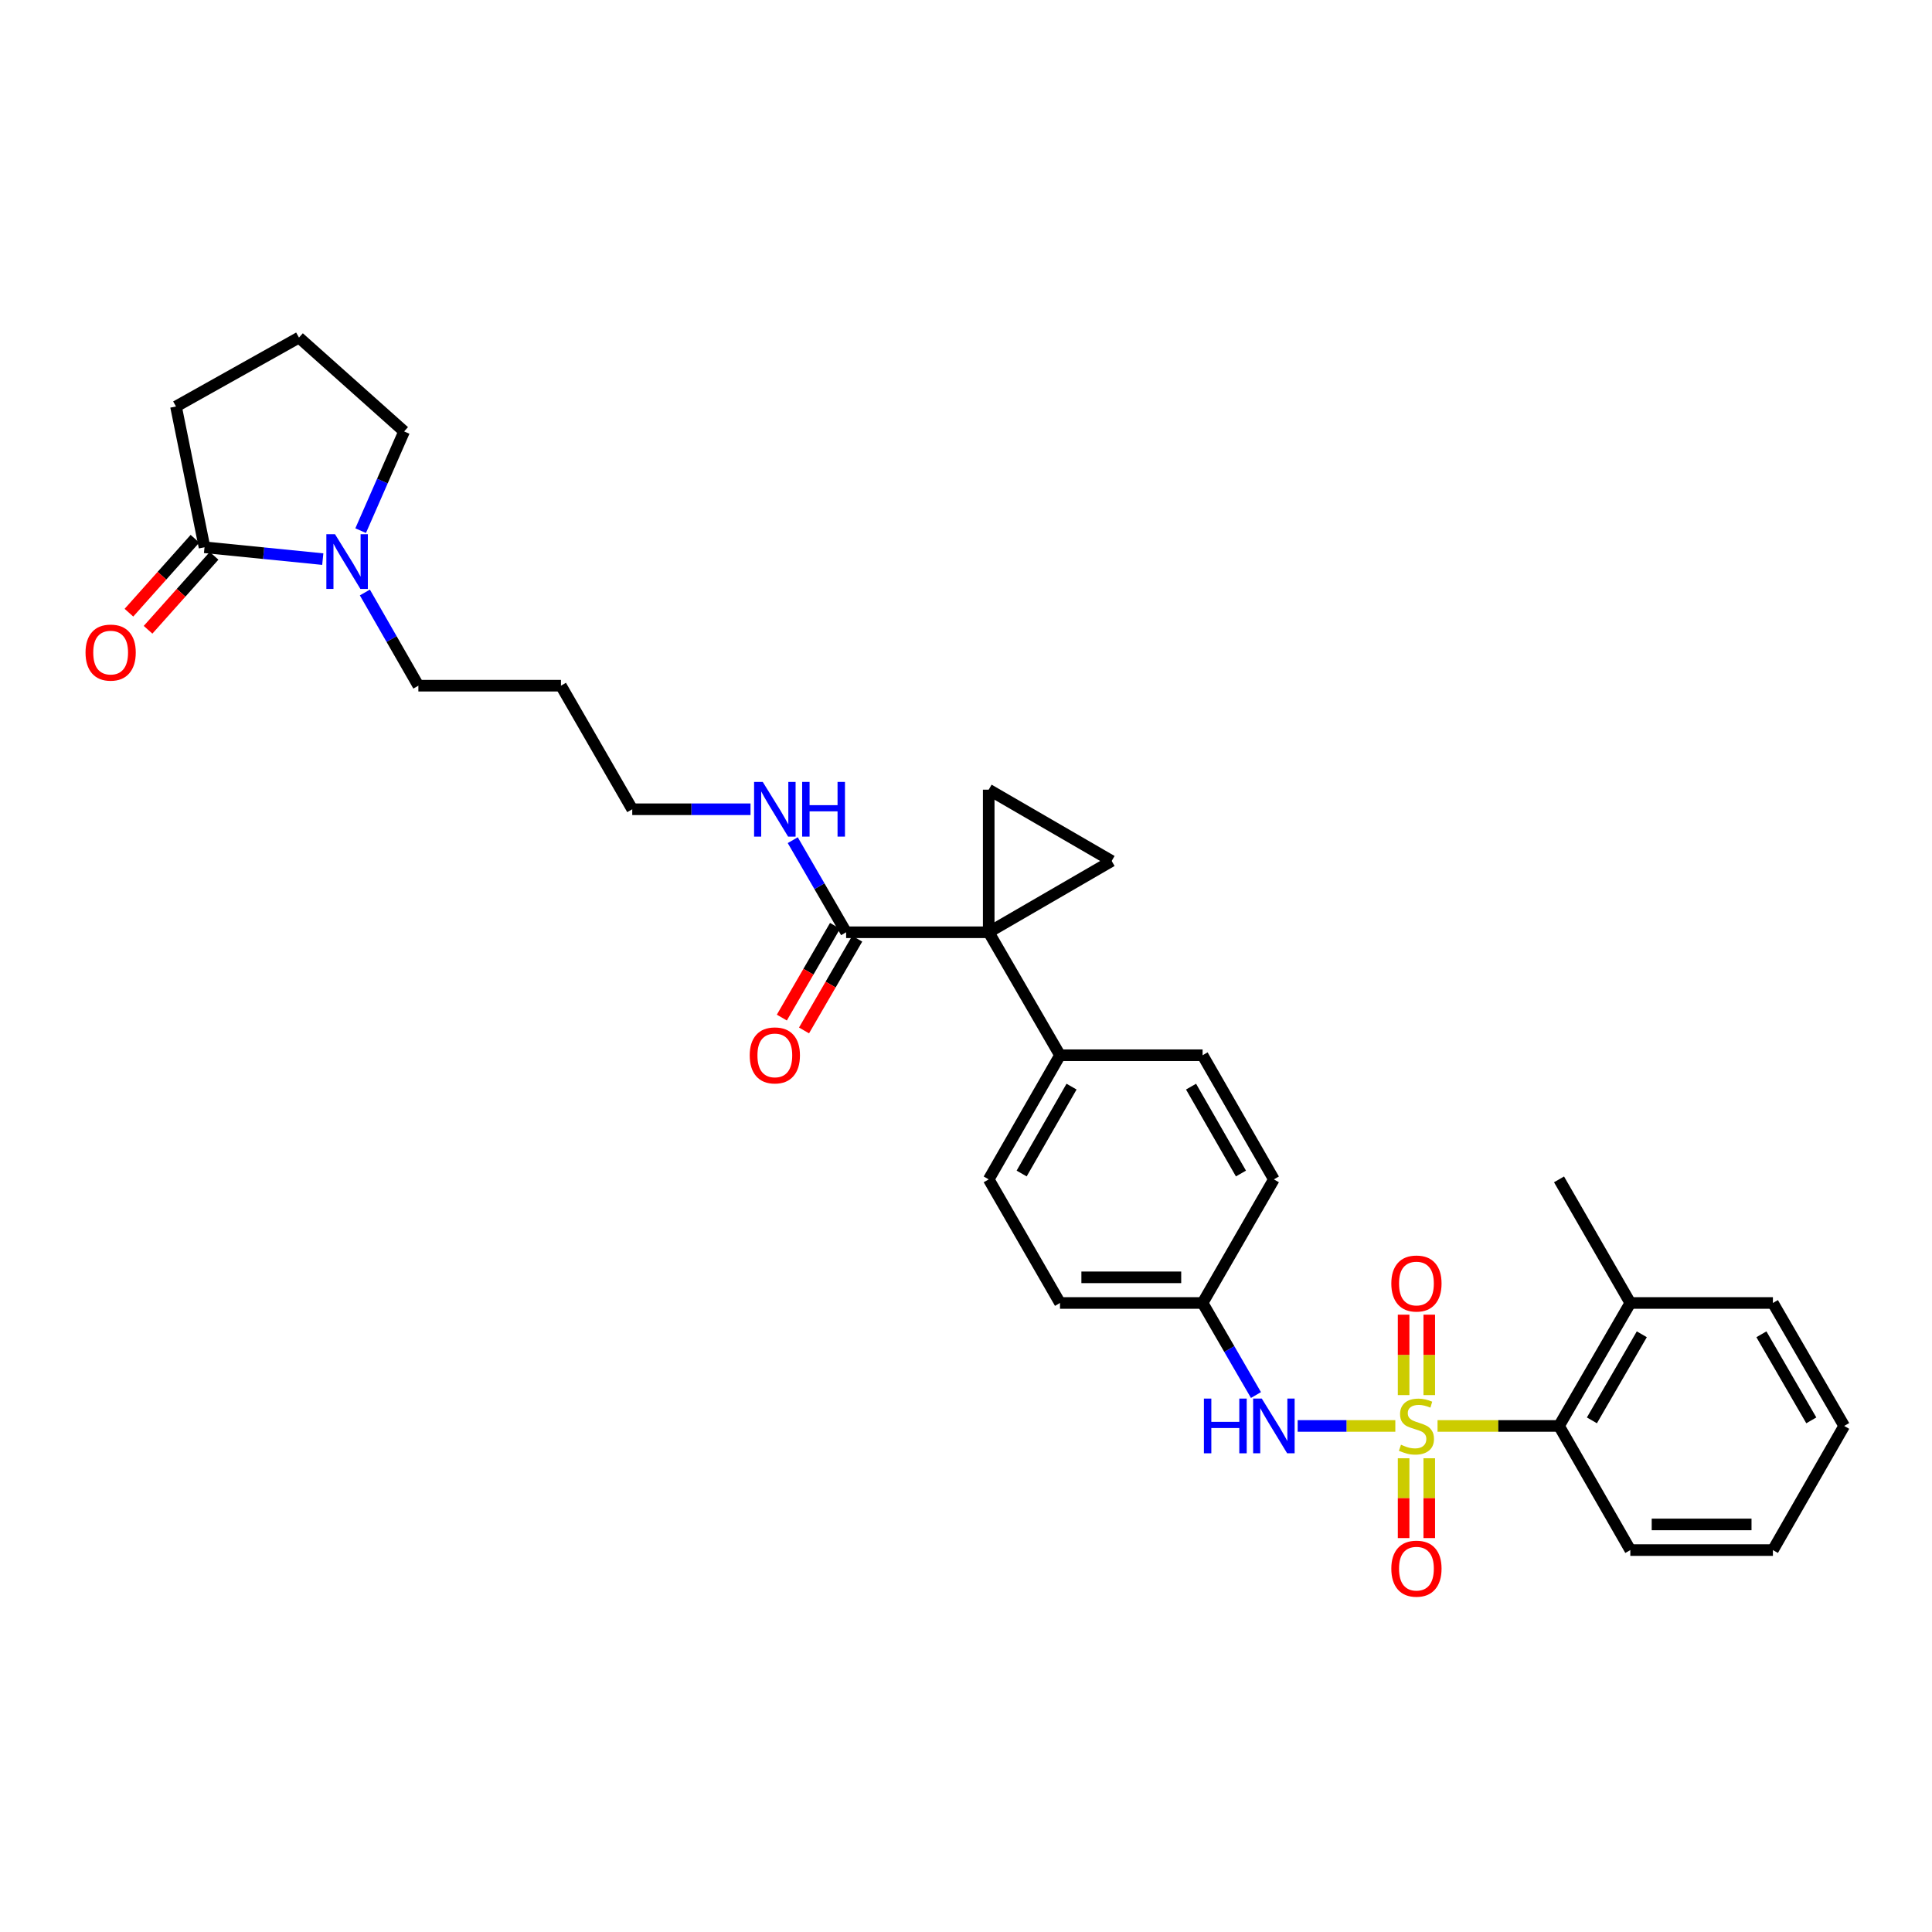 <?xml version='1.0' encoding='iso-8859-1'?>
<svg version='1.1' baseProfile='full'
              xmlns='http://www.w3.org/2000/svg'
                      xmlns:rdkit='http://www.rdkit.org/xml'
                      xmlns:xlink='http://www.w3.org/1999/xlink'
                  xml:space='preserve'
width='1000px' height='1000px' viewBox='0 0 1000 1000'>
<!-- END OF HEADER -->
<rect style='opacity:1.0;fill:#FFFFFF;stroke:none' width='1000' height='1000' x='0' y='0'> </rect>
<path class='bond-3' d='M 722.222,738.067 L 696.947,738.067' style='fill:none;fill-rule:evenodd;stroke:#CCCC00;stroke-width:6px;stroke-linecap:butt;stroke-linejoin:miter;stroke-opacity:1' />
<path class='bond-3' d='M 696.947,738.067 L 671.671,738.067' style='fill:none;fill-rule:evenodd;stroke:#0000FF;stroke-width:6px;stroke-linecap:butt;stroke-linejoin:miter;stroke-opacity:1' />
<path class='bond-5' d='M 744.072,738.067 L 775.51,738.067' style='fill:none;fill-rule:evenodd;stroke:#CCCC00;stroke-width:6px;stroke-linecap:butt;stroke-linejoin:miter;stroke-opacity:1' />
<path class='bond-5' d='M 775.51,738.067 L 806.949,738.067' style='fill:none;fill-rule:evenodd;stroke:#000000;stroke-width:6px;stroke-linecap:butt;stroke-linejoin:miter;stroke-opacity:1' />
<path class='bond-8' d='M 739.784,722.102 L 739.784,701.286' style='fill:none;fill-rule:evenodd;stroke:#CCCC00;stroke-width:6px;stroke-linecap:butt;stroke-linejoin:miter;stroke-opacity:1' />
<path class='bond-8' d='M 739.784,701.286 L 739.784,680.471' style='fill:none;fill-rule:evenodd;stroke:#FF0000;stroke-width:6px;stroke-linecap:butt;stroke-linejoin:miter;stroke-opacity:1' />
<path class='bond-8' d='M 726.51,722.102 L 726.51,701.286' style='fill:none;fill-rule:evenodd;stroke:#CCCC00;stroke-width:6px;stroke-linecap:butt;stroke-linejoin:miter;stroke-opacity:1' />
<path class='bond-8' d='M 726.51,701.286 L 726.51,680.471' style='fill:none;fill-rule:evenodd;stroke:#FF0000;stroke-width:6px;stroke-linecap:butt;stroke-linejoin:miter;stroke-opacity:1' />
<path class='bond-9' d='M 726.51,754.792 L 726.51,775.45' style='fill:none;fill-rule:evenodd;stroke:#CCCC00;stroke-width:6px;stroke-linecap:butt;stroke-linejoin:miter;stroke-opacity:1' />
<path class='bond-9' d='M 726.51,775.45 L 726.51,796.108' style='fill:none;fill-rule:evenodd;stroke:#FF0000;stroke-width:6px;stroke-linecap:butt;stroke-linejoin:miter;stroke-opacity:1' />
<path class='bond-9' d='M 739.784,754.792 L 739.784,775.45' style='fill:none;fill-rule:evenodd;stroke:#CCCC00;stroke-width:6px;stroke-linecap:butt;stroke-linejoin:miter;stroke-opacity:1' />
<path class='bond-9' d='M 739.784,775.45 L 739.784,796.108' style='fill:none;fill-rule:evenodd;stroke:#FF0000;stroke-width:6px;stroke-linecap:butt;stroke-linejoin:miter;stroke-opacity:1' />
<path class='bond-0' d='M 511.756,482.54 L 548.657,546.188' style='fill:none;fill-rule:evenodd;stroke:#000000;stroke-width:6px;stroke-linecap:butt;stroke-linejoin:miter;stroke-opacity:1' />
<path class='bond-1' d='M 511.756,482.54 L 575.403,445.639' style='fill:none;fill-rule:evenodd;stroke:#000000;stroke-width:6px;stroke-linecap:butt;stroke-linejoin:miter;stroke-opacity:1' />
<path class='bond-2' d='M 511.756,482.54 L 511.756,408.738' style='fill:none;fill-rule:evenodd;stroke:#000000;stroke-width:6px;stroke-linecap:butt;stroke-linejoin:miter;stroke-opacity:1' />
<path class='bond-4' d='M 511.756,482.54 L 437.954,482.54' style='fill:none;fill-rule:evenodd;stroke:#000000;stroke-width:6px;stroke-linecap:butt;stroke-linejoin:miter;stroke-opacity:1' />
<path class='bond-33' d='M 575.403,445.639 L 511.756,408.738' style='fill:none;fill-rule:evenodd;stroke:#000000;stroke-width:6px;stroke-linecap:butt;stroke-linejoin:miter;stroke-opacity:1' />
<path class='bond-14' d='M 650.084,722.068 L 636.271,698.244' style='fill:none;fill-rule:evenodd;stroke:#0000FF;stroke-width:6px;stroke-linecap:butt;stroke-linejoin:miter;stroke-opacity:1' />
<path class='bond-14' d='M 636.271,698.244 L 622.459,674.419' style='fill:none;fill-rule:evenodd;stroke:#000000;stroke-width:6px;stroke-linecap:butt;stroke-linejoin:miter;stroke-opacity:1' />
<path class='bond-12' d='M 432.212,479.211 L 418.446,502.956' style='fill:none;fill-rule:evenodd;stroke:#000000;stroke-width:6px;stroke-linecap:butt;stroke-linejoin:miter;stroke-opacity:1' />
<path class='bond-12' d='M 418.446,502.956 L 404.68,526.7' style='fill:none;fill-rule:evenodd;stroke:#FF0000;stroke-width:6px;stroke-linecap:butt;stroke-linejoin:miter;stroke-opacity:1' />
<path class='bond-12' d='M 443.696,485.869 L 429.929,509.613' style='fill:none;fill-rule:evenodd;stroke:#000000;stroke-width:6px;stroke-linecap:butt;stroke-linejoin:miter;stroke-opacity:1' />
<path class='bond-12' d='M 429.929,509.613 L 416.163,533.357' style='fill:none;fill-rule:evenodd;stroke:#FF0000;stroke-width:6px;stroke-linecap:butt;stroke-linejoin:miter;stroke-opacity:1' />
<path class='bond-15' d='M 437.954,482.54 L 424.14,458.705' style='fill:none;fill-rule:evenodd;stroke:#000000;stroke-width:6px;stroke-linecap:butt;stroke-linejoin:miter;stroke-opacity:1' />
<path class='bond-15' d='M 424.14,458.705 L 410.326,434.87' style='fill:none;fill-rule:evenodd;stroke:#0000FF;stroke-width:6px;stroke-linecap:butt;stroke-linejoin:miter;stroke-opacity:1' />
<path class='bond-13' d='M 806.949,738.067 L 843.85,674.419' style='fill:none;fill-rule:evenodd;stroke:#000000;stroke-width:6px;stroke-linecap:butt;stroke-linejoin:miter;stroke-opacity:1' />
<path class='bond-13' d='M 823.967,735.178 L 849.798,690.624' style='fill:none;fill-rule:evenodd;stroke:#000000;stroke-width:6px;stroke-linecap:butt;stroke-linejoin:miter;stroke-opacity:1' />
<path class='bond-24' d='M 806.949,738.067 L 843.85,802.319' style='fill:none;fill-rule:evenodd;stroke:#000000;stroke-width:6px;stroke-linecap:butt;stroke-linejoin:miter;stroke-opacity:1' />
<path class='bond-6' d='M 188.854,306.673 L 202.701,330.793' style='fill:none;fill-rule:evenodd;stroke:#0000FF;stroke-width:6px;stroke-linecap:butt;stroke-linejoin:miter;stroke-opacity:1' />
<path class='bond-6' d='M 202.701,330.793 L 216.548,354.913' style='fill:none;fill-rule:evenodd;stroke:#000000;stroke-width:6px;stroke-linecap:butt;stroke-linejoin:miter;stroke-opacity:1' />
<path class='bond-7' d='M 167.068,289.4 L 136.464,286.336' style='fill:none;fill-rule:evenodd;stroke:#0000FF;stroke-width:6px;stroke-linecap:butt;stroke-linejoin:miter;stroke-opacity:1' />
<path class='bond-7' d='M 136.464,286.336 L 105.86,283.272' style='fill:none;fill-rule:evenodd;stroke:#000000;stroke-width:6px;stroke-linecap:butt;stroke-linejoin:miter;stroke-opacity:1' />
<path class='bond-21' d='M 186.672,274.663 L 197.923,248.987' style='fill:none;fill-rule:evenodd;stroke:#0000FF;stroke-width:6px;stroke-linecap:butt;stroke-linejoin:miter;stroke-opacity:1' />
<path class='bond-21' d='M 197.923,248.987 L 209.174,223.312' style='fill:none;fill-rule:evenodd;stroke:#000000;stroke-width:6px;stroke-linecap:butt;stroke-linejoin:miter;stroke-opacity:1' />
<path class='bond-11' d='M 100.909,278.852 L 83.821,297.991' style='fill:none;fill-rule:evenodd;stroke:#000000;stroke-width:6px;stroke-linecap:butt;stroke-linejoin:miter;stroke-opacity:1' />
<path class='bond-11' d='M 83.821,297.991 L 66.734,317.13' style='fill:none;fill-rule:evenodd;stroke:#FF0000;stroke-width:6px;stroke-linecap:butt;stroke-linejoin:miter;stroke-opacity:1' />
<path class='bond-11' d='M 110.811,287.692 L 93.723,306.831' style='fill:none;fill-rule:evenodd;stroke:#000000;stroke-width:6px;stroke-linecap:butt;stroke-linejoin:miter;stroke-opacity:1' />
<path class='bond-11' d='M 93.723,306.831 L 76.635,325.971' style='fill:none;fill-rule:evenodd;stroke:#FF0000;stroke-width:6px;stroke-linecap:butt;stroke-linejoin:miter;stroke-opacity:1' />
<path class='bond-22' d='M 105.86,283.272 L 91.097,210.399' style='fill:none;fill-rule:evenodd;stroke:#000000;stroke-width:6px;stroke-linecap:butt;stroke-linejoin:miter;stroke-opacity:1' />
<path class='bond-10' d='M 548.657,546.188 L 511.756,610.44' style='fill:none;fill-rule:evenodd;stroke:#000000;stroke-width:6px;stroke-linecap:butt;stroke-linejoin:miter;stroke-opacity:1' />
<path class='bond-10' d='M 554.632,562.436 L 528.802,607.413' style='fill:none;fill-rule:evenodd;stroke:#000000;stroke-width:6px;stroke-linecap:butt;stroke-linejoin:miter;stroke-opacity:1' />
<path class='bond-32' d='M 548.657,546.188 L 622.459,546.188' style='fill:none;fill-rule:evenodd;stroke:#000000;stroke-width:6px;stroke-linecap:butt;stroke-linejoin:miter;stroke-opacity:1' />
<path class='bond-27' d='M 843.85,674.419 L 806.949,610.44' style='fill:none;fill-rule:evenodd;stroke:#000000;stroke-width:6px;stroke-linecap:butt;stroke-linejoin:miter;stroke-opacity:1' />
<path class='bond-28' d='M 843.85,674.419 L 917.652,674.419' style='fill:none;fill-rule:evenodd;stroke:#000000;stroke-width:6px;stroke-linecap:butt;stroke-linejoin:miter;stroke-opacity:1' />
<path class='bond-18' d='M 622.459,674.419 L 659.36,610.44' style='fill:none;fill-rule:evenodd;stroke:#000000;stroke-width:6px;stroke-linecap:butt;stroke-linejoin:miter;stroke-opacity:1' />
<path class='bond-19' d='M 622.459,674.419 L 548.657,674.419' style='fill:none;fill-rule:evenodd;stroke:#000000;stroke-width:6px;stroke-linecap:butt;stroke-linejoin:miter;stroke-opacity:1' />
<path class='bond-19' d='M 611.389,661.146 L 559.727,661.146' style='fill:none;fill-rule:evenodd;stroke:#000000;stroke-width:6px;stroke-linecap:butt;stroke-linejoin:miter;stroke-opacity:1' />
<path class='bond-26' d='M 388.468,418.871 L 357.86,418.871' style='fill:none;fill-rule:evenodd;stroke:#0000FF;stroke-width:6px;stroke-linecap:butt;stroke-linejoin:miter;stroke-opacity:1' />
<path class='bond-26' d='M 357.86,418.871 L 327.251,418.871' style='fill:none;fill-rule:evenodd;stroke:#000000;stroke-width:6px;stroke-linecap:butt;stroke-linejoin:miter;stroke-opacity:1' />
<path class='bond-16' d='M 511.756,610.44 L 548.657,674.419' style='fill:none;fill-rule:evenodd;stroke:#000000;stroke-width:6px;stroke-linecap:butt;stroke-linejoin:miter;stroke-opacity:1' />
<path class='bond-17' d='M 622.459,546.188 L 659.36,610.44' style='fill:none;fill-rule:evenodd;stroke:#000000;stroke-width:6px;stroke-linecap:butt;stroke-linejoin:miter;stroke-opacity:1' />
<path class='bond-17' d='M 616.483,562.436 L 642.314,607.413' style='fill:none;fill-rule:evenodd;stroke:#000000;stroke-width:6px;stroke-linecap:butt;stroke-linejoin:miter;stroke-opacity:1' />
<path class='bond-20' d='M 216.548,354.913 L 290.35,354.913' style='fill:none;fill-rule:evenodd;stroke:#000000;stroke-width:6px;stroke-linecap:butt;stroke-linejoin:miter;stroke-opacity:1' />
<path class='bond-25' d='M 209.174,223.312 L 154.752,174.73' style='fill:none;fill-rule:evenodd;stroke:#000000;stroke-width:6px;stroke-linecap:butt;stroke-linejoin:miter;stroke-opacity:1' />
<path class='bond-34' d='M 91.097,210.399 L 154.752,174.73' style='fill:none;fill-rule:evenodd;stroke:#000000;stroke-width:6px;stroke-linecap:butt;stroke-linejoin:miter;stroke-opacity:1' />
<path class='bond-23' d='M 290.35,354.913 L 327.251,418.871' style='fill:none;fill-rule:evenodd;stroke:#000000;stroke-width:6px;stroke-linecap:butt;stroke-linejoin:miter;stroke-opacity:1' />
<path class='bond-29' d='M 843.85,802.319 L 917.652,802.319' style='fill:none;fill-rule:evenodd;stroke:#000000;stroke-width:6px;stroke-linecap:butt;stroke-linejoin:miter;stroke-opacity:1' />
<path class='bond-29' d='M 854.92,789.045 L 906.582,789.045' style='fill:none;fill-rule:evenodd;stroke:#000000;stroke-width:6px;stroke-linecap:butt;stroke-linejoin:miter;stroke-opacity:1' />
<path class='bond-31' d='M 917.652,674.419 L 954.545,738.067' style='fill:none;fill-rule:evenodd;stroke:#000000;stroke-width:6px;stroke-linecap:butt;stroke-linejoin:miter;stroke-opacity:1' />
<path class='bond-31' d='M 911.702,690.623 L 937.528,735.177' style='fill:none;fill-rule:evenodd;stroke:#000000;stroke-width:6px;stroke-linecap:butt;stroke-linejoin:miter;stroke-opacity:1' />
<path class='bond-30' d='M 917.652,802.319 L 954.545,738.067' style='fill:none;fill-rule:evenodd;stroke:#000000;stroke-width:6px;stroke-linecap:butt;stroke-linejoin:miter;stroke-opacity:1' />
<path  class='atom-0' d='M 725.147 747.787
Q 725.467 747.907, 726.787 748.467
Q 728.107 749.027, 729.547 749.387
Q 731.027 749.707, 732.467 749.707
Q 735.147 749.707, 736.707 748.427
Q 738.267 747.107, 738.267 744.827
Q 738.267 743.267, 737.467 742.307
Q 736.707 741.347, 735.507 740.827
Q 734.307 740.307, 732.307 739.707
Q 729.787 738.947, 728.267 738.227
Q 726.787 737.507, 725.707 735.987
Q 724.667 734.467, 724.667 731.907
Q 724.667 728.347, 727.067 726.147
Q 729.507 723.947, 734.307 723.947
Q 737.587 723.947, 741.307 725.507
L 740.387 728.587
Q 736.987 727.187, 734.427 727.187
Q 731.667 727.187, 730.147 728.347
Q 728.627 729.467, 728.667 731.427
Q 728.667 732.947, 729.427 733.867
Q 730.227 734.787, 731.347 735.307
Q 732.507 735.827, 734.427 736.427
Q 736.987 737.227, 738.507 738.027
Q 740.027 738.827, 741.107 740.467
Q 742.227 742.067, 742.227 744.827
Q 742.227 748.747, 739.587 750.867
Q 736.987 752.947, 732.627 752.947
Q 730.107 752.947, 728.187 752.387
Q 726.307 751.867, 724.067 750.947
L 725.147 747.787
' fill='#CCCC00'/>
<path  class='atom-4' d='M 623.14 723.907
L 626.98 723.907
L 626.98 735.947
L 641.46 735.947
L 641.46 723.907
L 645.3 723.907
L 645.3 752.227
L 641.46 752.227
L 641.46 739.147
L 626.98 739.147
L 626.98 752.227
L 623.14 752.227
L 623.14 723.907
' fill='#0000FF'/>
<path  class='atom-4' d='M 653.1 723.907
L 662.38 738.907
Q 663.3 740.387, 664.78 743.067
Q 666.26 745.747, 666.34 745.907
L 666.34 723.907
L 670.1 723.907
L 670.1 752.227
L 666.22 752.227
L 656.26 735.827
Q 655.1 733.907, 653.86 731.707
Q 652.66 729.507, 652.3 728.827
L 652.3 752.227
L 648.62 752.227
L 648.62 723.907
L 653.1 723.907
' fill='#0000FF'/>
<path  class='atom-7' d='M 173.402 276.501
L 182.682 291.501
Q 183.602 292.981, 185.082 295.661
Q 186.562 298.341, 186.642 298.501
L 186.642 276.501
L 190.402 276.501
L 190.402 304.821
L 186.522 304.821
L 176.562 288.421
Q 175.402 286.501, 174.162 284.301
Q 172.962 282.101, 172.602 281.421
L 172.602 304.821
L 168.922 304.821
L 168.922 276.501
L 173.402 276.501
' fill='#0000FF'/>
<path  class='atom-9' d='M 720.147 664.345
Q 720.147 657.545, 723.507 653.745
Q 726.867 649.945, 733.147 649.945
Q 739.427 649.945, 742.787 653.745
Q 746.147 657.545, 746.147 664.345
Q 746.147 671.225, 742.747 675.145
Q 739.347 679.025, 733.147 679.025
Q 726.907 679.025, 723.507 675.145
Q 720.147 671.265, 720.147 664.345
M 733.147 675.825
Q 737.467 675.825, 739.787 672.945
Q 742.147 670.025, 742.147 664.345
Q 742.147 658.785, 739.787 655.985
Q 737.467 653.145, 733.147 653.145
Q 728.827 653.145, 726.467 655.945
Q 724.147 658.745, 724.147 664.345
Q 724.147 670.065, 726.467 672.945
Q 728.827 675.825, 733.147 675.825
' fill='#FF0000'/>
<path  class='atom-10' d='M 720.147 811.934
Q 720.147 805.134, 723.507 801.334
Q 726.867 797.534, 733.147 797.534
Q 739.427 797.534, 742.787 801.334
Q 746.147 805.134, 746.147 811.934
Q 746.147 818.814, 742.747 822.734
Q 739.347 826.614, 733.147 826.614
Q 726.907 826.614, 723.507 822.734
Q 720.147 818.854, 720.147 811.934
M 733.147 823.414
Q 737.467 823.414, 739.787 820.534
Q 742.147 817.614, 742.147 811.934
Q 742.147 806.374, 739.787 803.574
Q 737.467 800.734, 733.147 800.734
Q 728.827 800.734, 726.467 803.534
Q 724.147 806.334, 724.147 811.934
Q 724.147 817.654, 726.467 820.534
Q 728.827 823.414, 733.147 823.414
' fill='#FF0000'/>
<path  class='atom-12' d='M 44.271 337.774
Q 44.271 330.974, 47.631 327.174
Q 50.991 323.374, 57.271 323.374
Q 63.551 323.374, 66.911 327.174
Q 70.271 330.974, 70.271 337.774
Q 70.271 344.654, 66.871 348.574
Q 63.471 352.454, 57.271 352.454
Q 51.031 352.454, 47.631 348.574
Q 44.271 344.694, 44.271 337.774
M 57.271 349.254
Q 61.591 349.254, 63.911 346.374
Q 66.271 343.454, 66.271 337.774
Q 66.271 332.214, 63.911 329.414
Q 61.591 326.574, 57.271 326.574
Q 52.951 326.574, 50.591 329.374
Q 48.271 332.174, 48.271 337.774
Q 48.271 343.494, 50.591 346.374
Q 52.951 349.254, 57.271 349.254
' fill='#FF0000'/>
<path  class='atom-13' d='M 388.053 546.268
Q 388.053 539.468, 391.413 535.668
Q 394.773 531.868, 401.053 531.868
Q 407.333 531.868, 410.693 535.668
Q 414.053 539.468, 414.053 546.268
Q 414.053 553.148, 410.653 557.068
Q 407.253 560.948, 401.053 560.948
Q 394.813 560.948, 391.413 557.068
Q 388.053 553.188, 388.053 546.268
M 401.053 557.748
Q 405.373 557.748, 407.693 554.868
Q 410.053 551.948, 410.053 546.268
Q 410.053 540.708, 407.693 537.908
Q 405.373 535.068, 401.053 535.068
Q 396.733 535.068, 394.373 537.868
Q 392.053 540.668, 392.053 546.268
Q 392.053 551.988, 394.373 554.868
Q 396.733 557.748, 401.053 557.748
' fill='#FF0000'/>
<path  class='atom-16' d='M 394.793 404.711
L 404.073 419.711
Q 404.993 421.191, 406.473 423.871
Q 407.953 426.551, 408.033 426.711
L 408.033 404.711
L 411.793 404.711
L 411.793 433.031
L 407.913 433.031
L 397.953 416.631
Q 396.793 414.711, 395.553 412.511
Q 394.353 410.311, 393.993 409.631
L 393.993 433.031
L 390.313 433.031
L 390.313 404.711
L 394.793 404.711
' fill='#0000FF'/>
<path  class='atom-16' d='M 415.193 404.711
L 419.033 404.711
L 419.033 416.751
L 433.513 416.751
L 433.513 404.711
L 437.353 404.711
L 437.353 433.031
L 433.513 433.031
L 433.513 419.951
L 419.033 419.951
L 419.033 433.031
L 415.193 433.031
L 415.193 404.711
' fill='#0000FF'/>
</svg>
